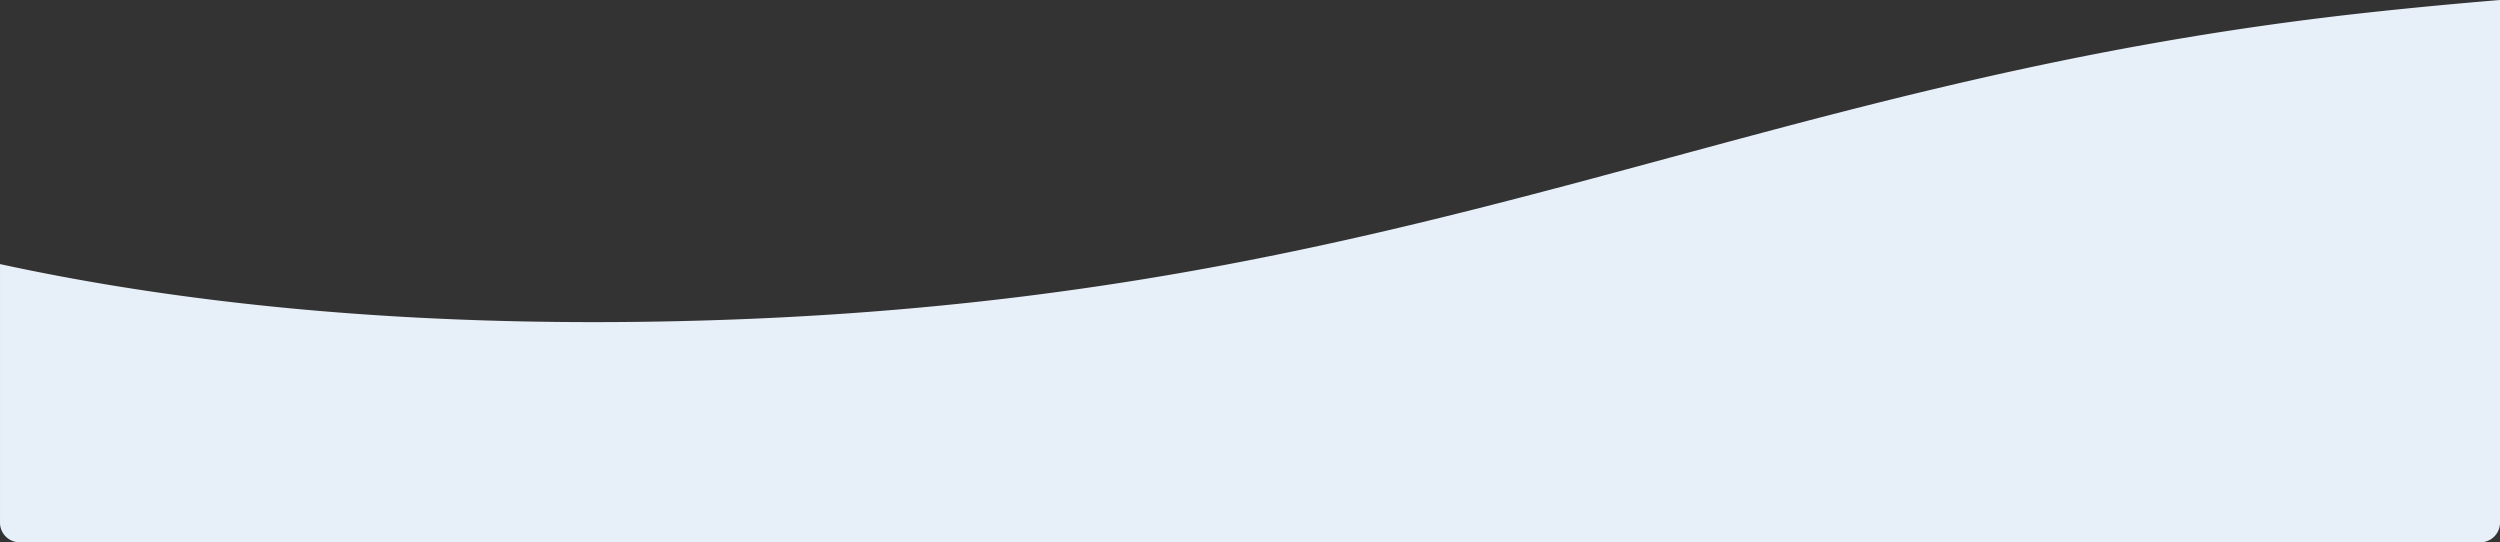 <svg xmlns="http://www.w3.org/2000/svg" width="318" height="68.982" viewBox="0 0 318 68.982">
  <rect x="0" y="0" width="318" height="68.982" fill="#333333" stroke="none"/>
  <path id="Intersection_3" data-name="Intersection 3" d="M7504.89,16.362a2.5,2.5,0,0,1-2.5-2.5v-32.89c22.4,4.865,52.827,8.463,92.247,7.087,89.807-3.136,130.184-30.571,209.282-39.116q8.261-.892,16.471-1.562V13.861a2.5,2.5,0,0,1-2.5,2.5Z" transform="translate(-7502.389 52.62)" fill="#e7eff8"/>
</svg>
